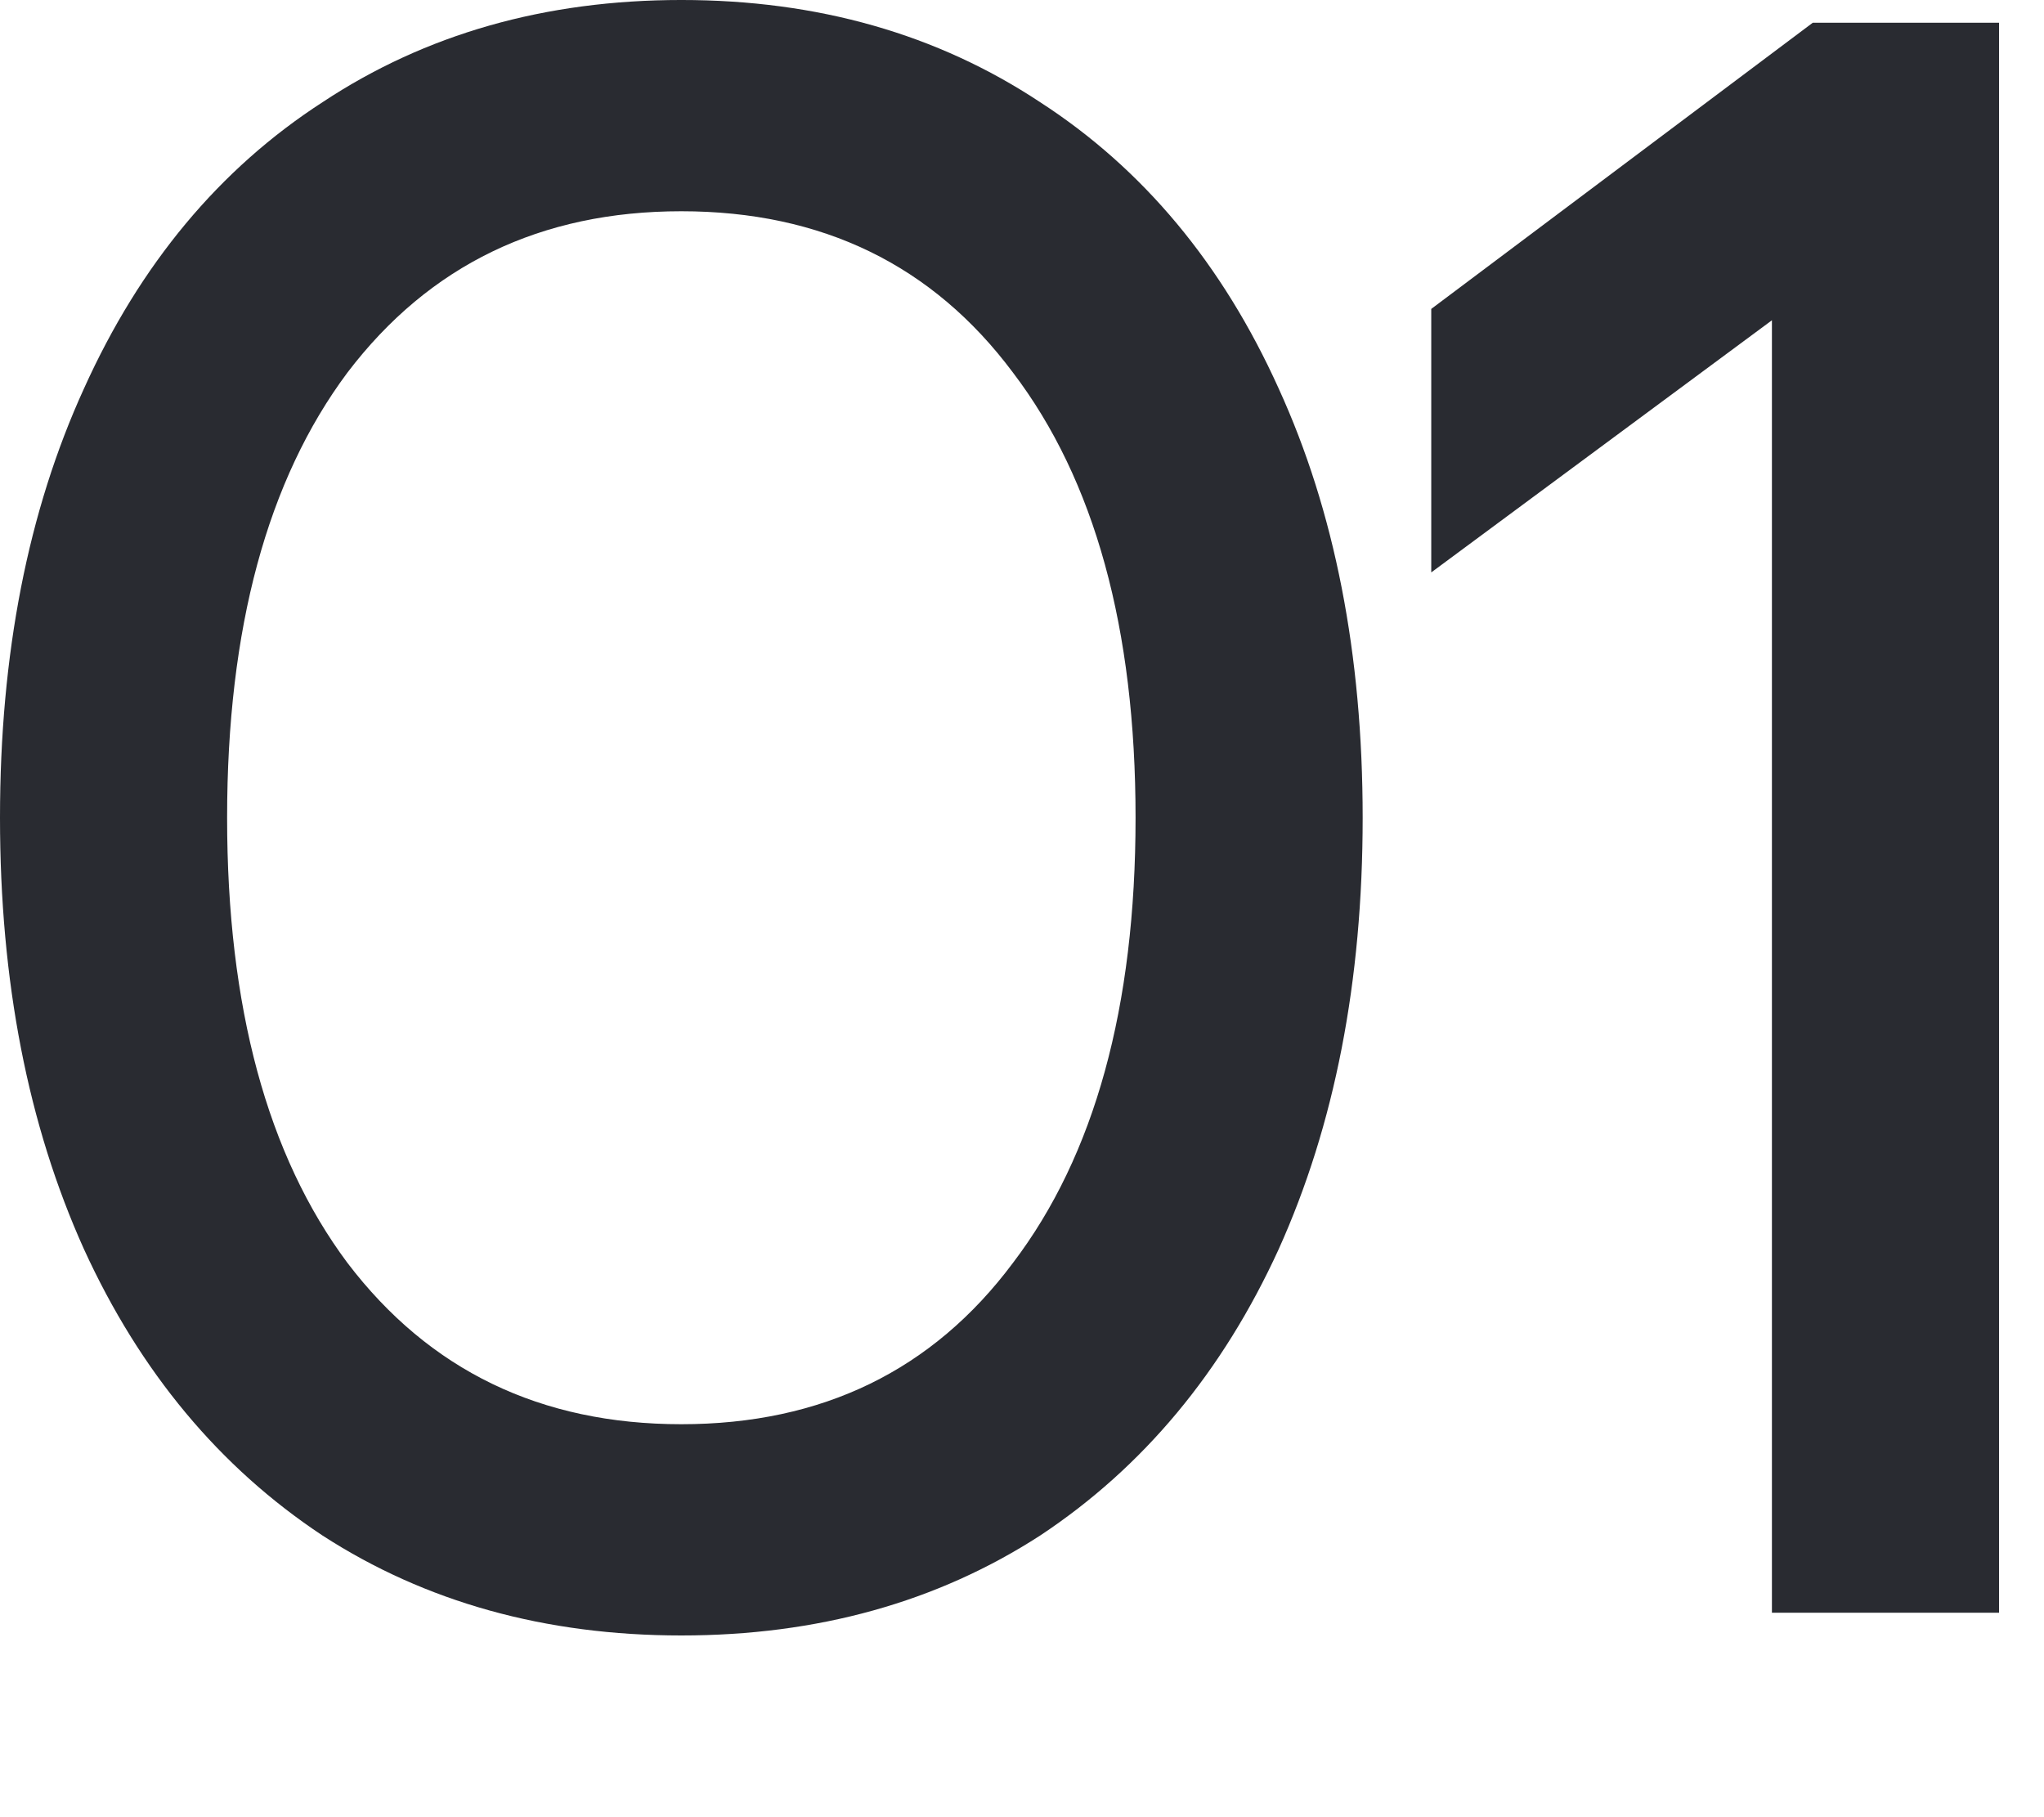 <?xml version="1.0" encoding="UTF-8"?> <svg xmlns="http://www.w3.org/2000/svg" width="9" height="8" viewBox="0 0 9 8" fill="none"><path d="M3 7.2C2.4 7.2 1.873 7.053 1.42 6.76C0.967 6.46 0.617 6.04 0.37 5.5C0.123 4.953 7.45058e-09 4.32 7.45058e-09 3.6C7.45058e-09 2.88 0.123 2.25 0.37 1.71C0.617 1.163 0.967 0.743 1.42 0.45C1.873 0.15 2.4 -2.47955e-05 3 -2.47955e-05C3.6 -2.47955e-05 4.127 0.15 4.58 0.45C5.033 0.743 5.383 1.163 5.63 1.71C5.877 2.25 6 2.88 6 3.6C6 4.32 5.877 4.953 5.63 5.5C5.383 6.04 5.033 6.46 4.58 6.76C4.127 7.053 3.6 7.2 3 7.2ZM3 6.27C3.62 6.27 4.107 6.033 4.46 5.56C4.82 5.087 5 4.433 5 3.6C5 2.767 4.82 2.113 4.46 1.64C4.107 1.167 3.62 0.93 3 0.93C2.38 0.93 1.89 1.167 1.53 1.64C1.177 2.113 1 2.767 1 3.6C1 4.433 1.177 5.087 1.53 5.56C1.89 6.033 2.38 6.27 3 6.27ZM7.802 1.41L6.302 2.52V1.36L7.982 0.1H8.802V7.1H7.802V1.41Z" fill="#292B31"></path></svg> 